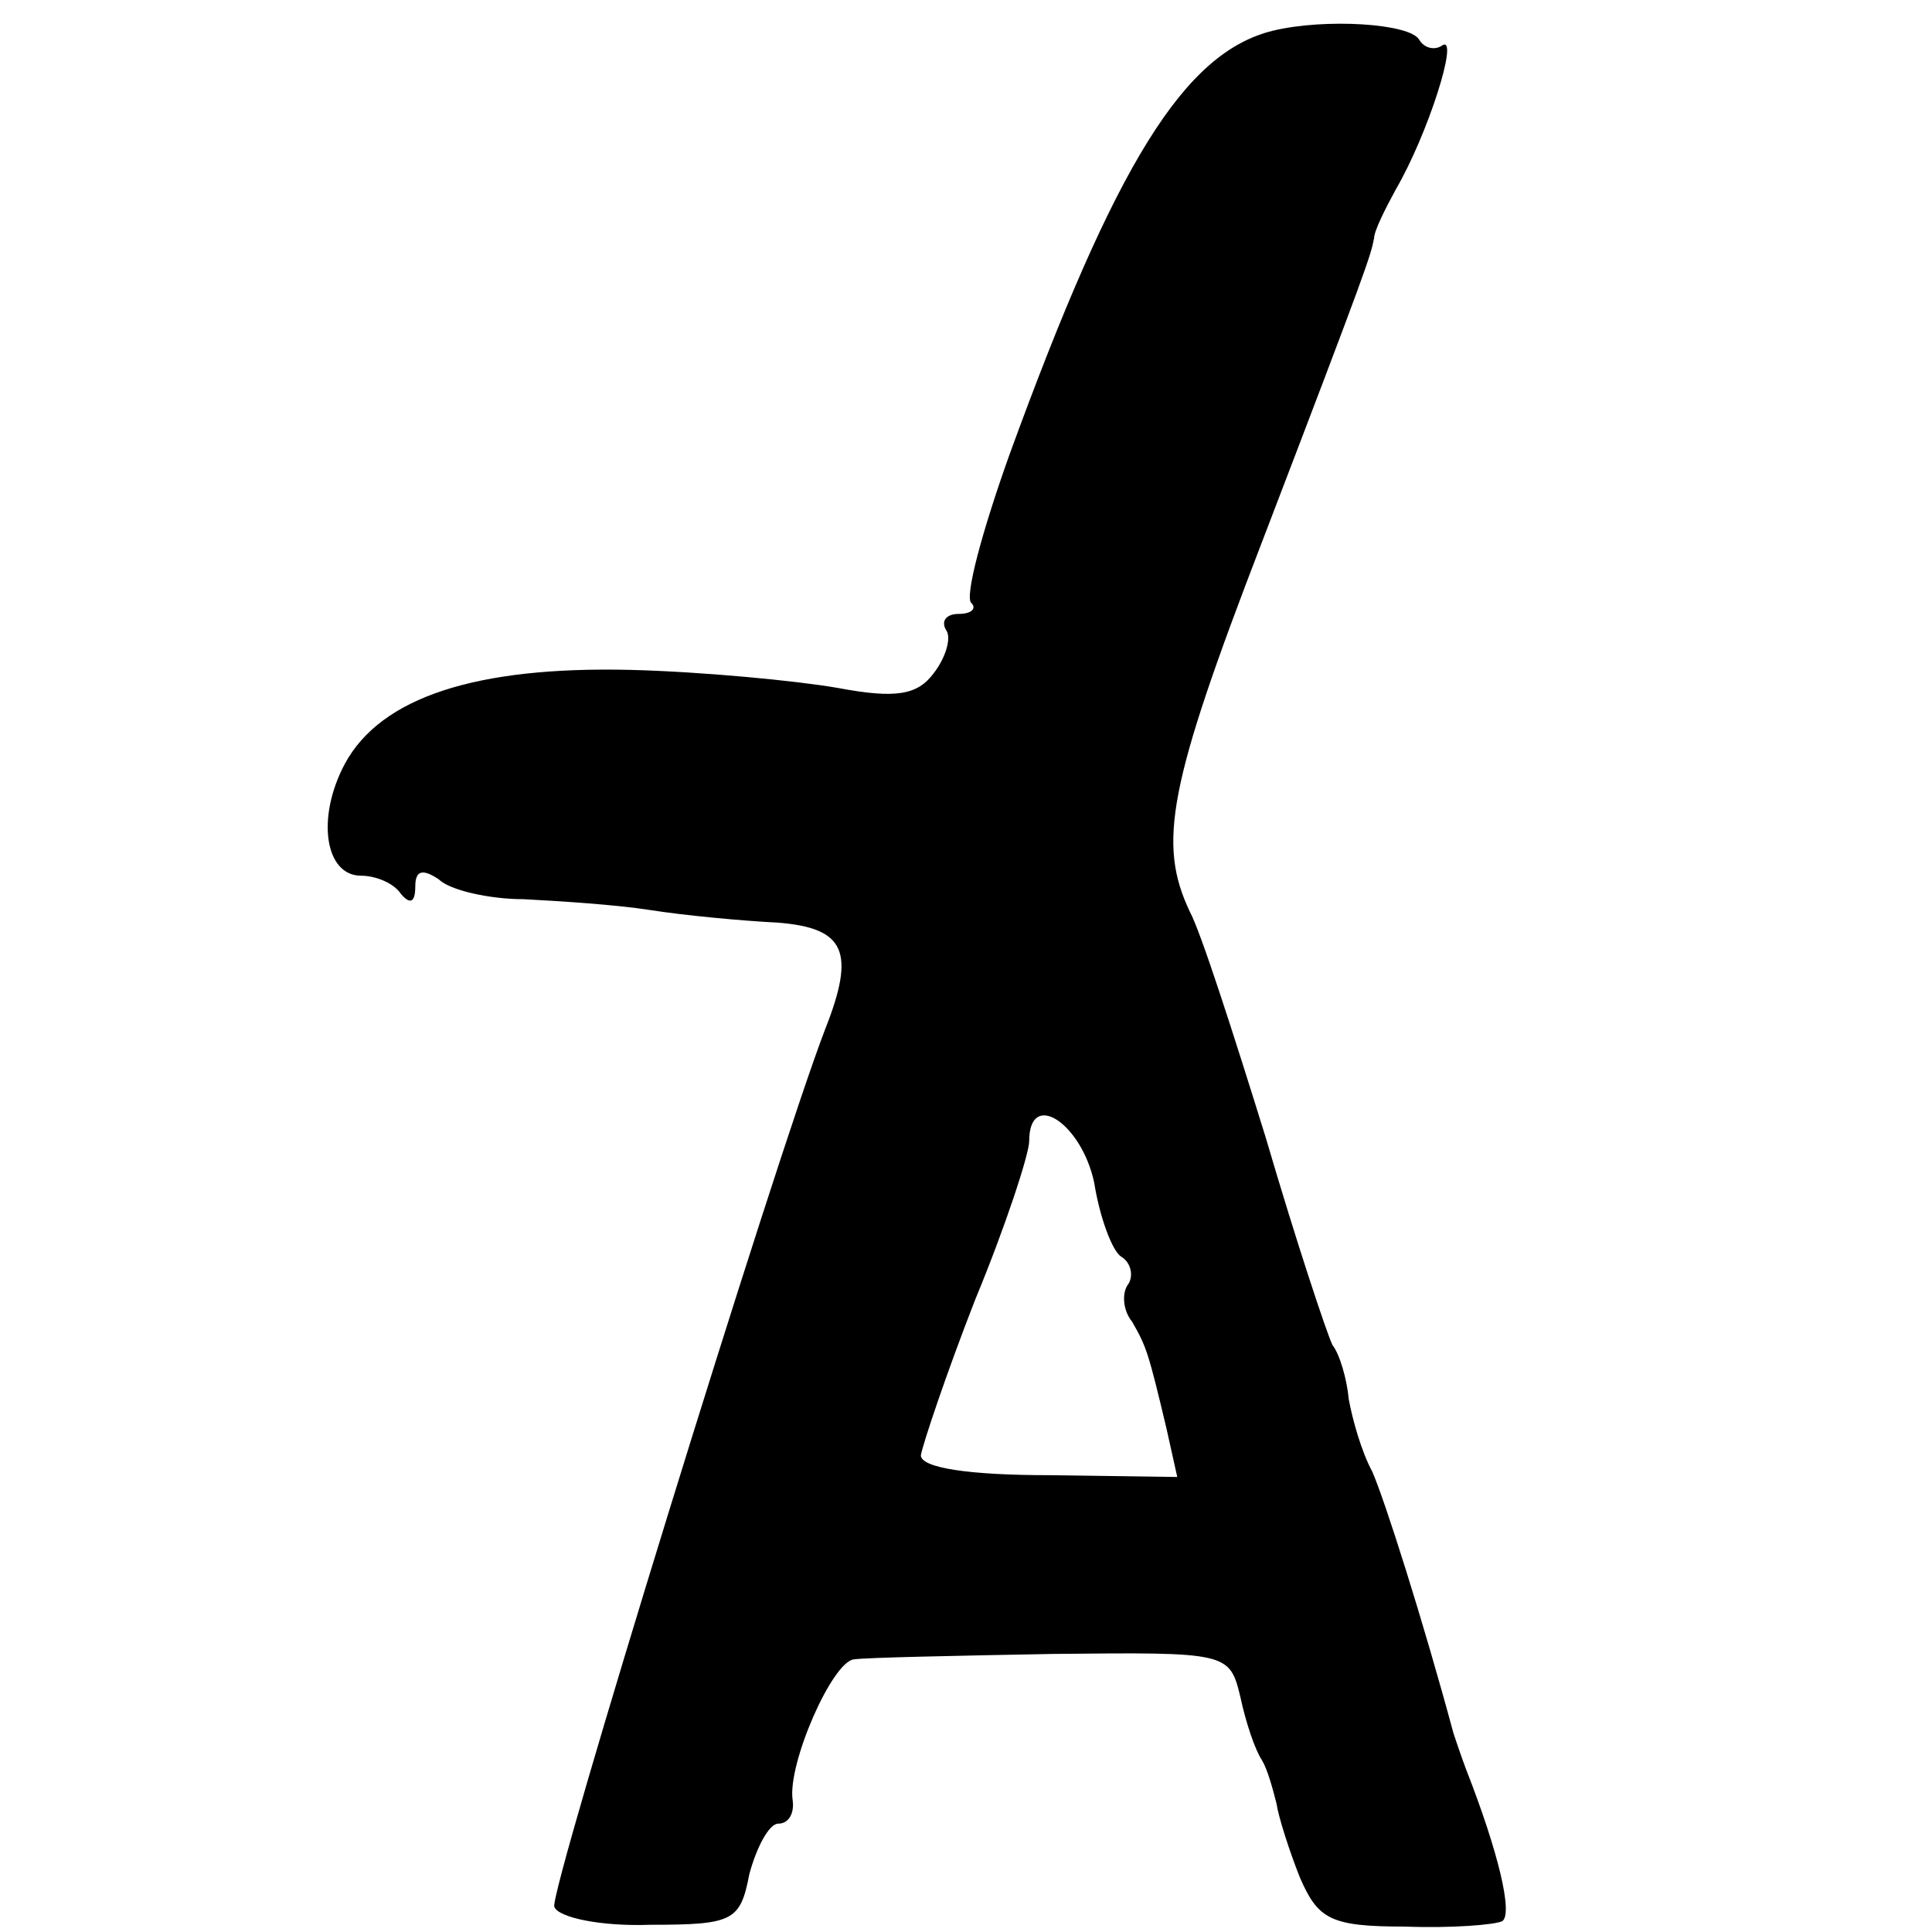 <?xml version="1.0" standalone="no"?>
<!DOCTYPE svg PUBLIC "-//W3C//DTD SVG 20010904//EN"
 "http://www.w3.org/TR/2001/REC-SVG-20010904/DTD/svg10.dtd">
<svg version="1.0" xmlns="http://www.w3.org/2000/svg"
 width="107pt" height="107pt" viewBox="0 0 107 107"
 preserveAspectRatio="xMidYMid meet">
<g transform="translate(0,107) scale(0.1,-0.1)"
fill="#000000" stroke="none">
<path d="M705 1053 c-49 -12 -87 -73 -146 -235 -15 -42 -25 -79 -21 -82 3 -3
0 -6 -7 -6 -7 0 -10 -4 -7 -9 3 -4 0 -15 -7 -24 -9 -12 -21 -14 -53 -8 -23 4
-75 9 -115 10 -85 2 -138 -15 -158 -52 -16 -30 -11 -62 9 -62 8 0 18 -4 22
-10 5 -6 8 -5 8 4 0 9 4 10 13 4 6 -6 28 -11 47 -11 19 -1 51 -3 70 -6 19 -3
51 -6 71 -7 37 -3 43 -16 26 -59 -28 -73 -153 -478 -150 -486 2 -6 26 -11 53
-10 46 0 50 2 55 28 4 15 11 28 16 28 6 0 9 6 8 13 -3 20 22 77 34 78 7 1 56
2 110 3 97 1 98 1 104 -24 3 -14 8 -29 12 -35 3 -5 6 -16 8 -24 1 -7 7 -26 13
-41 10 -23 17 -27 58 -27 26 -1 50 1 54 3 6 4 -2 38 -20 84 -3 8 -6 17 -7 20
-17 63 -38 129 -45 145 -6 11 -11 29 -13 40 -1 11 -5 25 -9 30 -3 6 -20 57
-37 115 -18 58 -36 114 -42 125 -18 38 -12 70 40 205 59 154 60 158 62 168 0
4 6 16 12 27 18 31 35 85 26 80 -4 -3 -10 -2 -13 3 -5 9 -52 12 -81 5z m-99
-638 c3 -19 10 -38 15 -41 5 -3 7 -10 4 -15 -4 -5 -3 -15 2 -21 8 -14 9 -17
19 -59 l6 -27 -71 1 c-44 0 -71 4 -71 11 1 6 14 45 30 86 17 41 30 81 30 88 0
29 29 10 36 -23z"/>
</g>
</svg>
